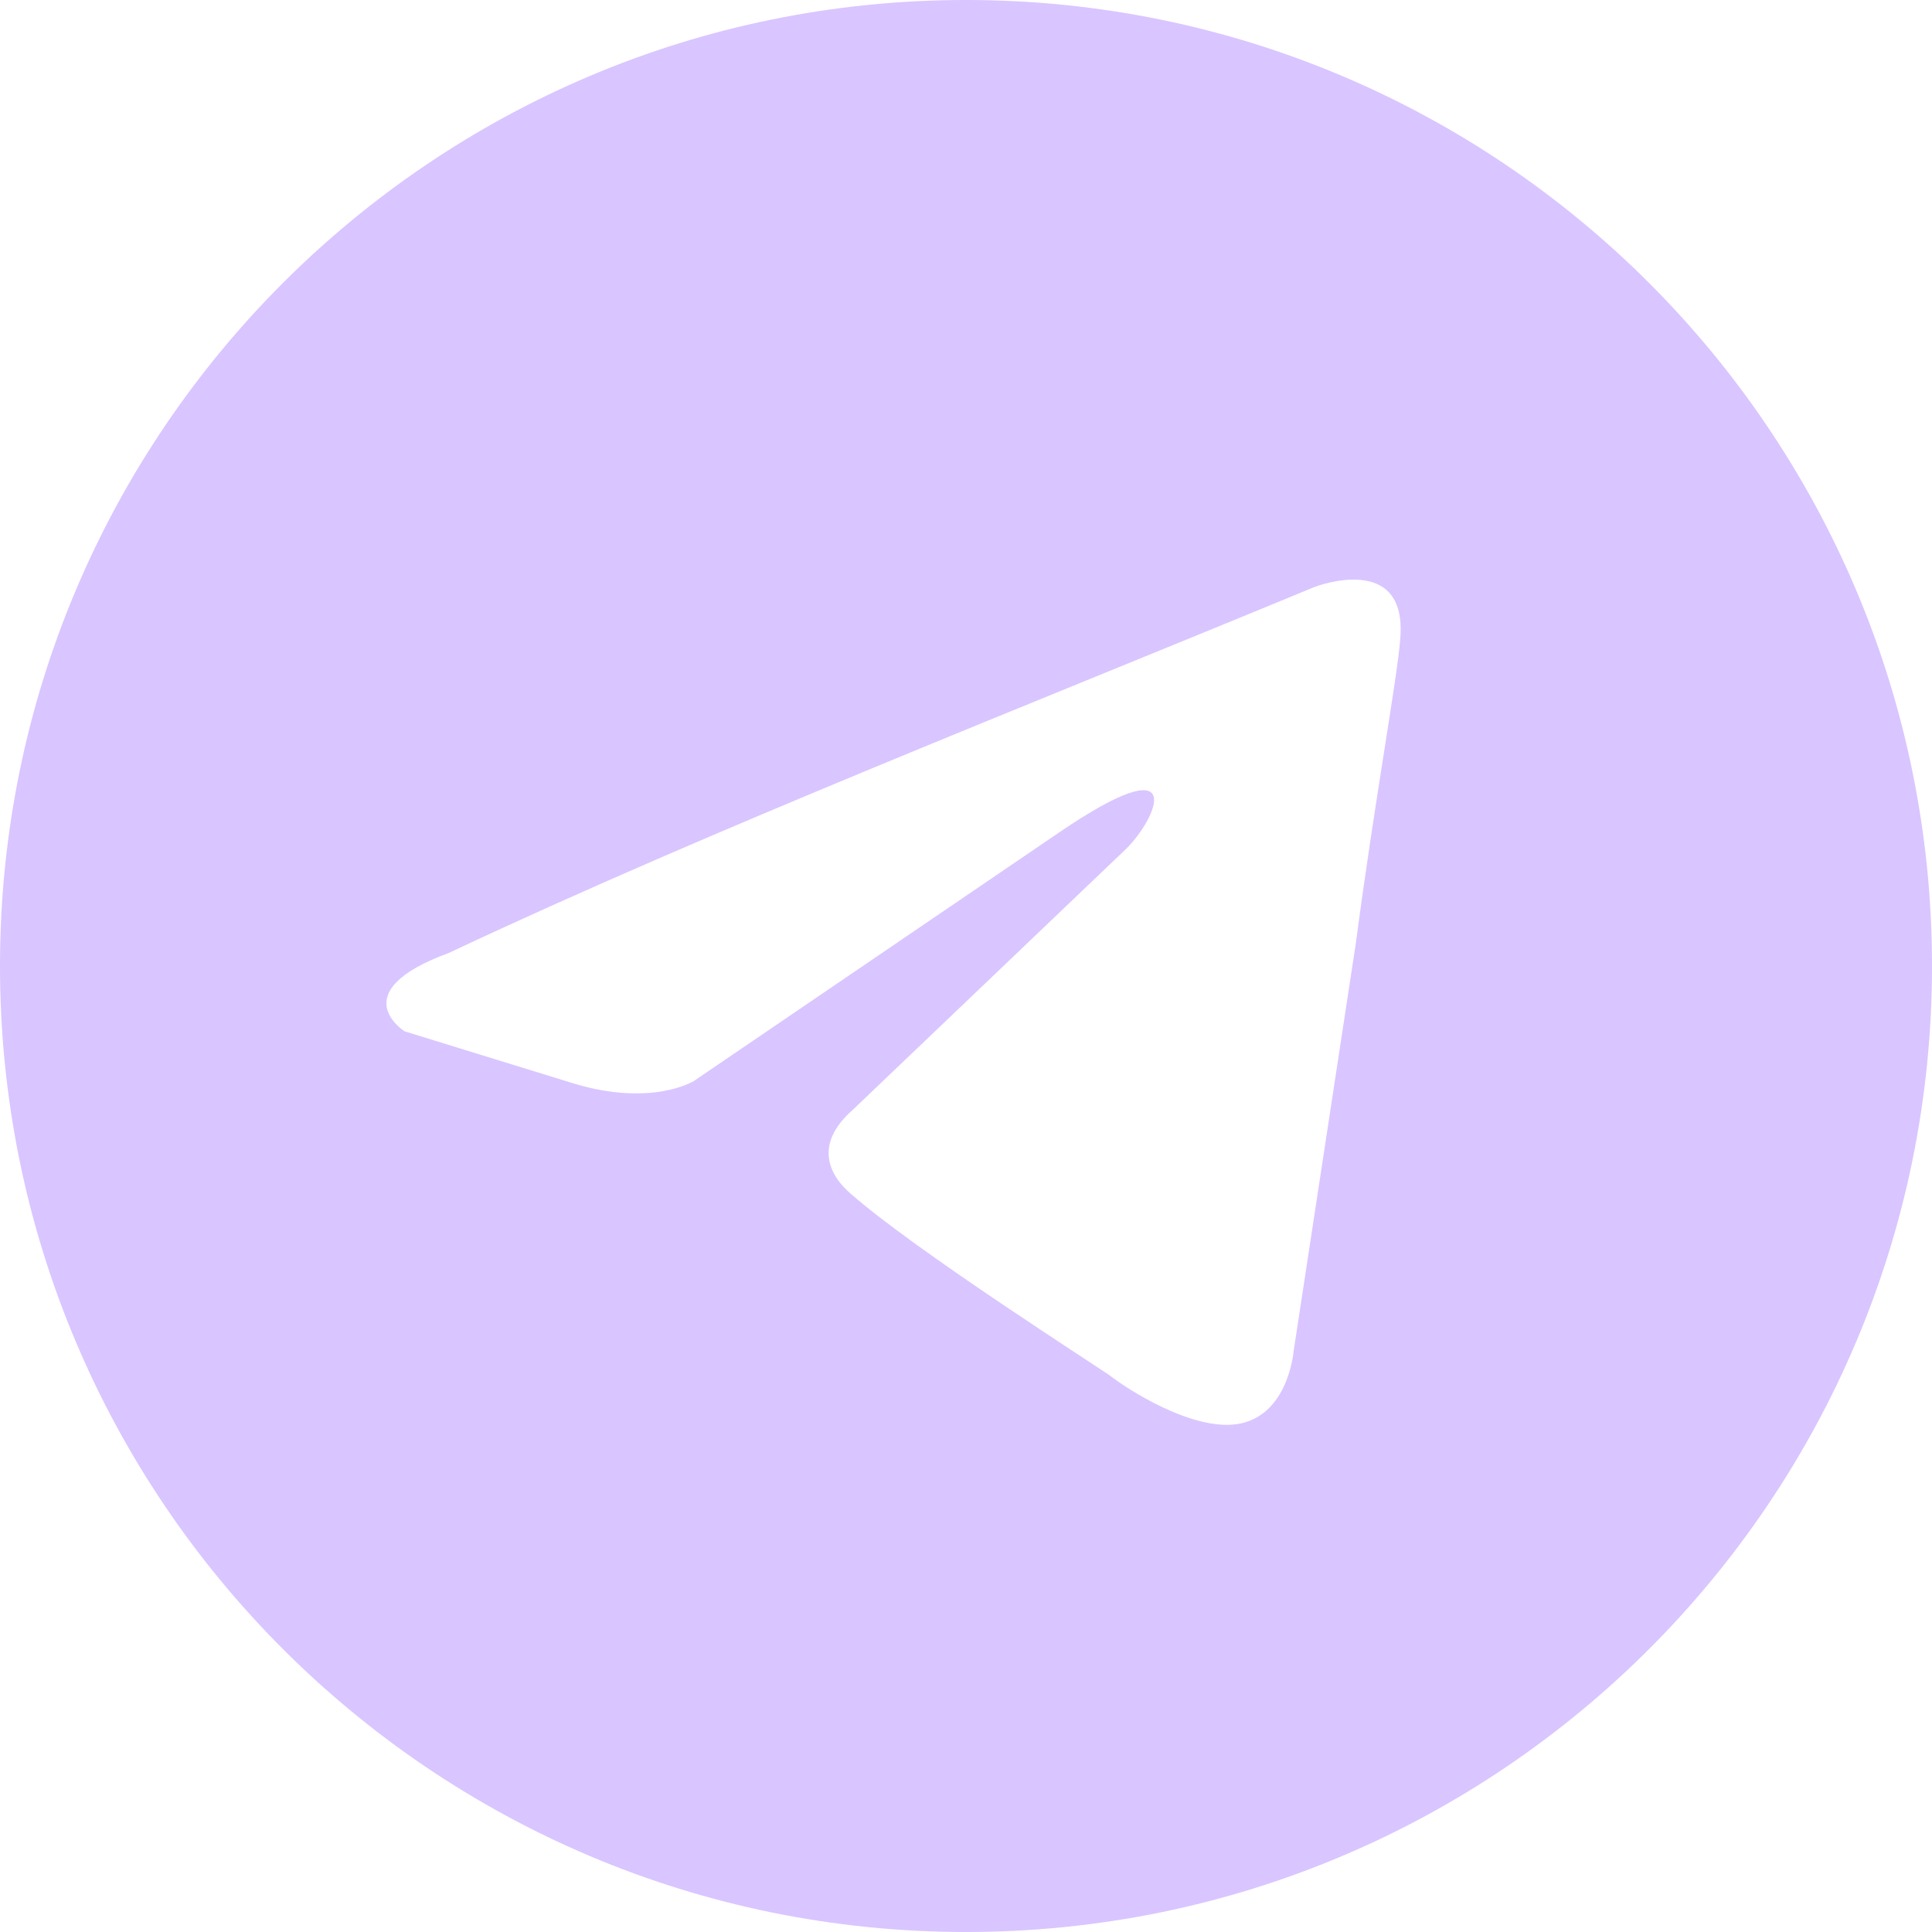 <?xml version="1.0" encoding="UTF-8"?> <svg xmlns="http://www.w3.org/2000/svg" width="44" height="44" viewBox="0 0 44 44" fill="none"><g clip-path="url(#clip0_389_10223)"><path d="M22 0C34.15 0 44 9.85 44 22C44 34.15 34.15 44 22 44C9.85 44 0 34.15 0 22C0 9.85 9.85 0 22 0ZM31.889 14.56C32.066 12.552 29.963 13.357 29.931 13.37C23.461 16.048 16.159 18.905 10.223 21.702C7.79 22.595 9.215 23.488 9.215 23.488L13.073 24.678C14.835 25.208 15.784 24.631 15.803 24.619L24.113 18.964C27.081 16.941 26.369 18.608 25.657 19.322L19.424 25.273C18.474 26.106 18.949 26.821 19.365 27.178C20.849 28.487 25.064 31.166 25.301 31.345C25.599 31.583 27.2 32.653 28.268 32.416C29.337 32.178 29.456 30.809 29.456 30.809L30.881 21.464C31.296 18.31 31.83 15.393 31.889 14.56Z" fill="#D9C5FF"></path></g><defs><clipPath id="clip0_389_10223"><rect width="44" height="44" fill="white"></rect></clipPath></defs></svg> 
